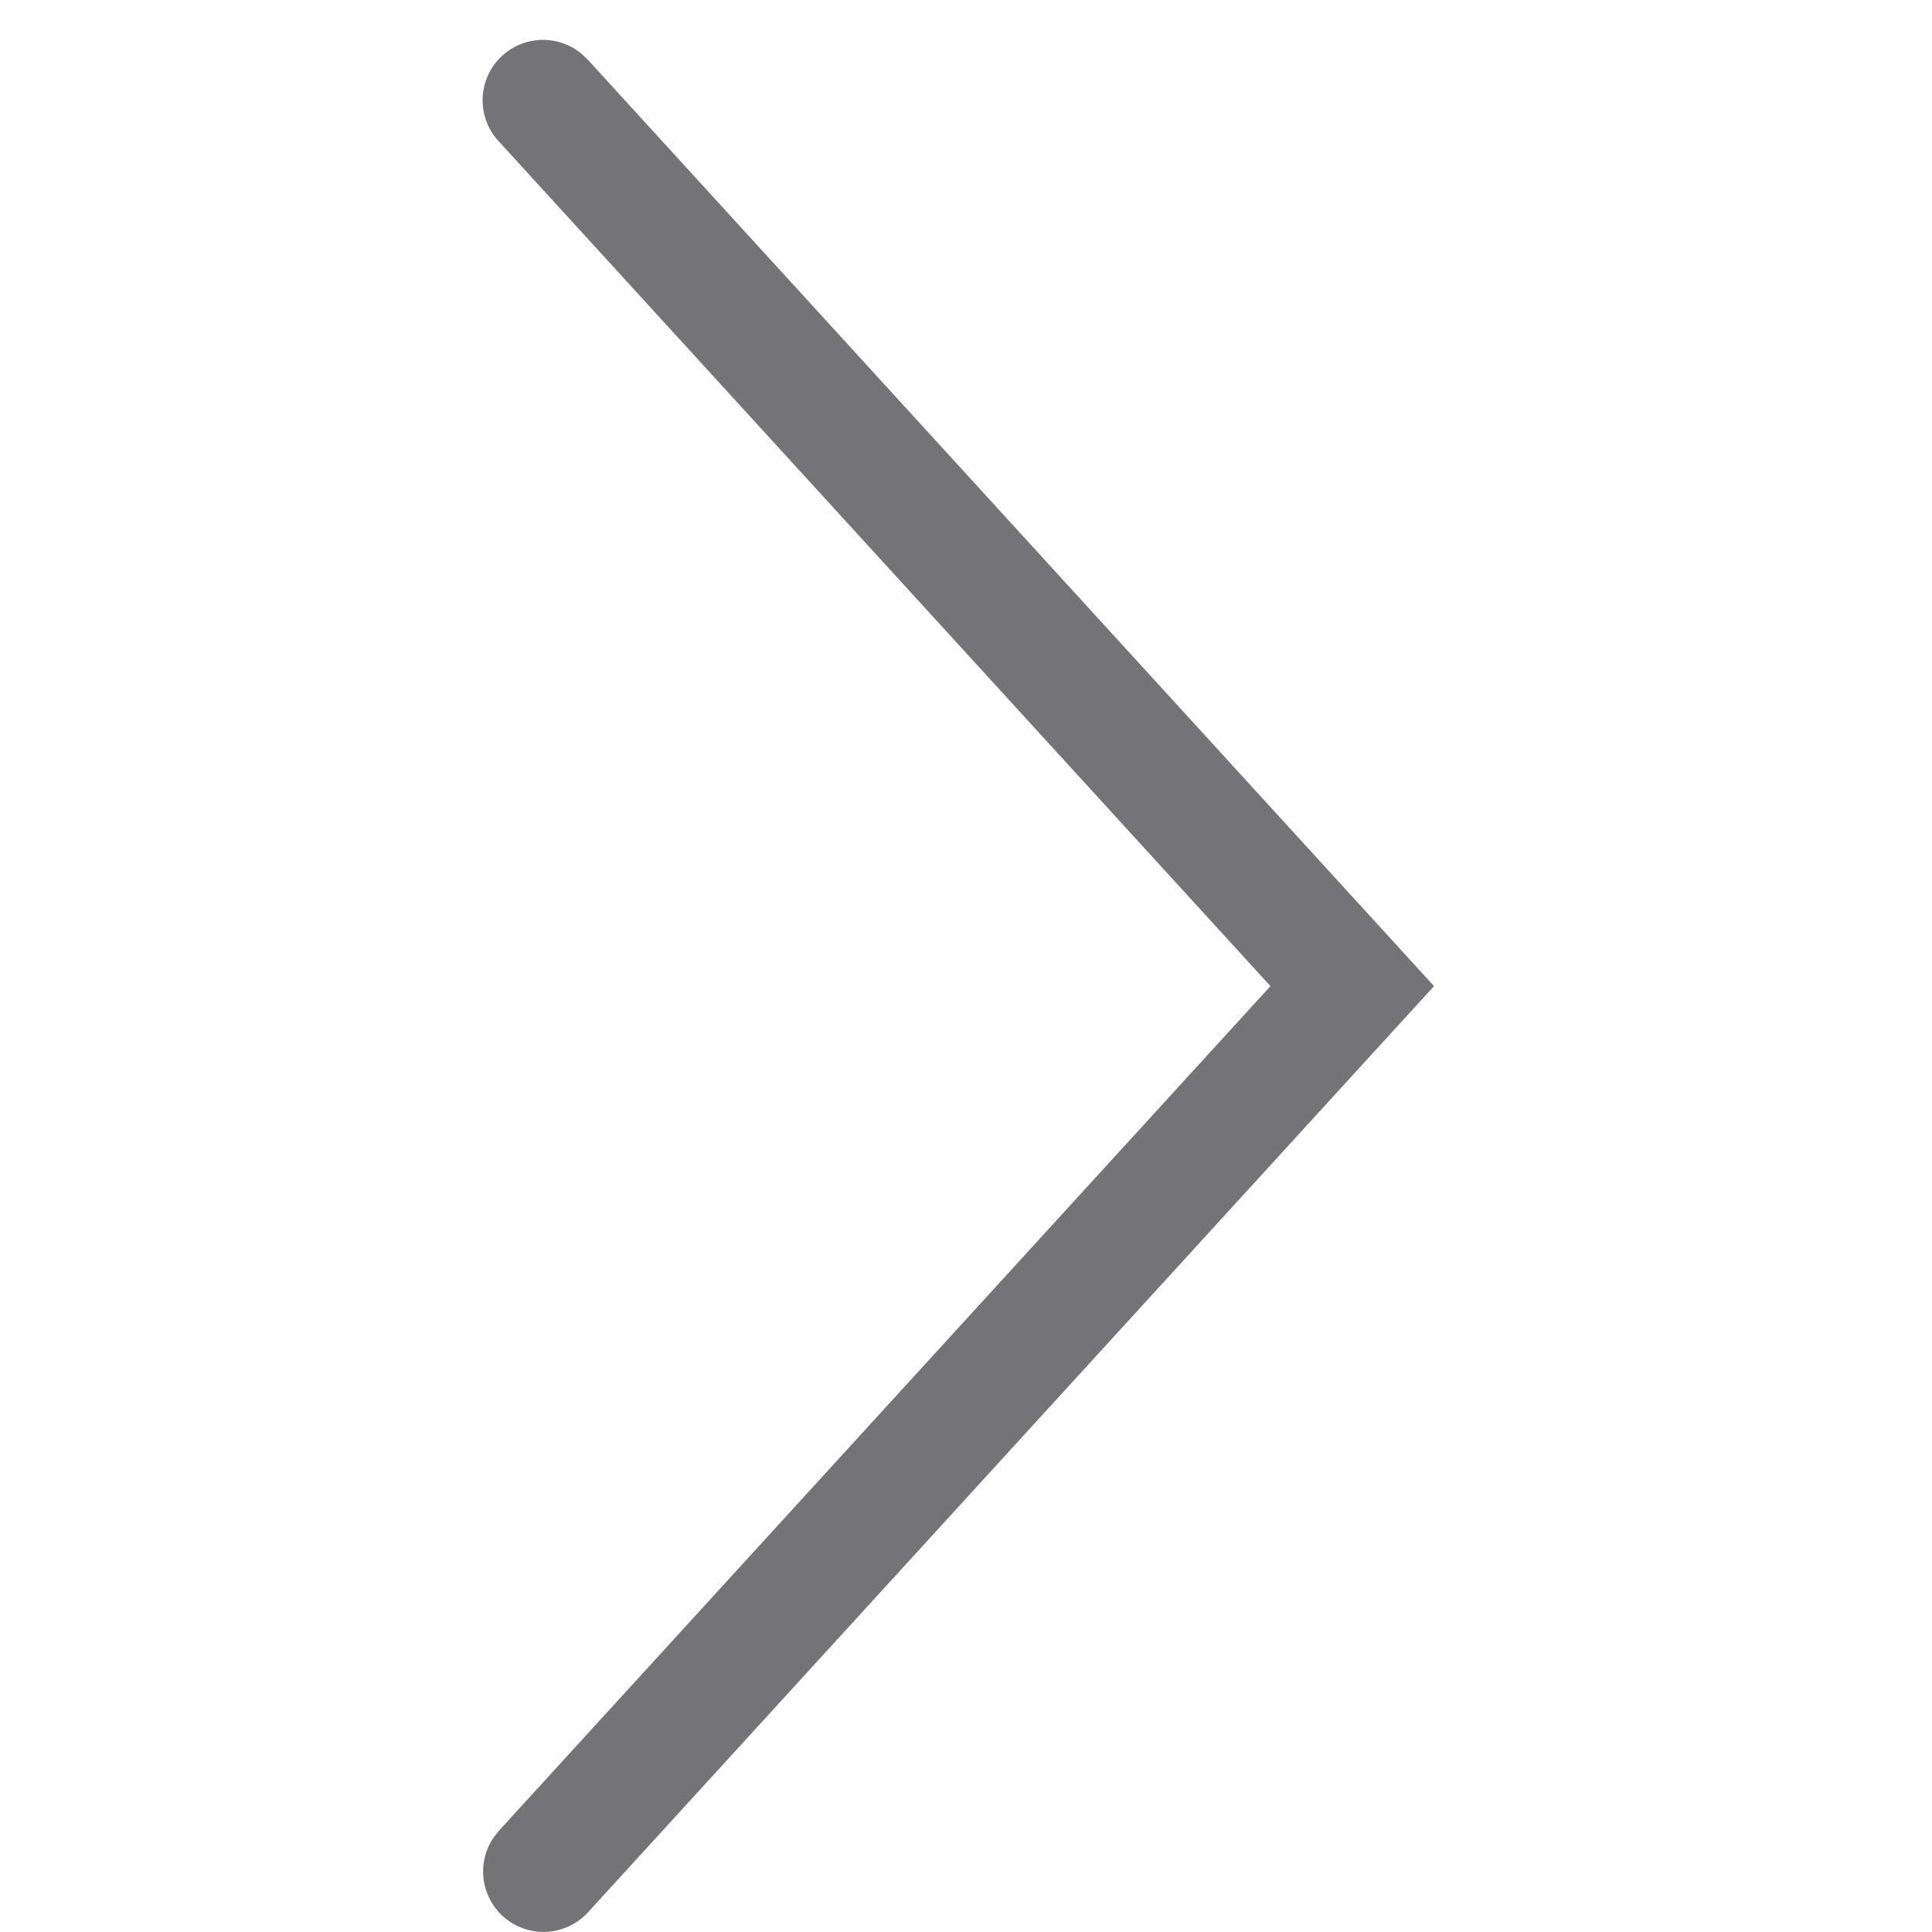 <svg width="12" height="12" fill="none" xmlns="http://www.w3.org/2000/svg"><path d="M3.098.878a.375.375 0 01.514-.544l.04.038 5.255 5.753-5.255 5.753a.375.375 0 01-.588-.462l.034-.044 4.793-5.247L3.098.878z" fill="#747476"/></svg>